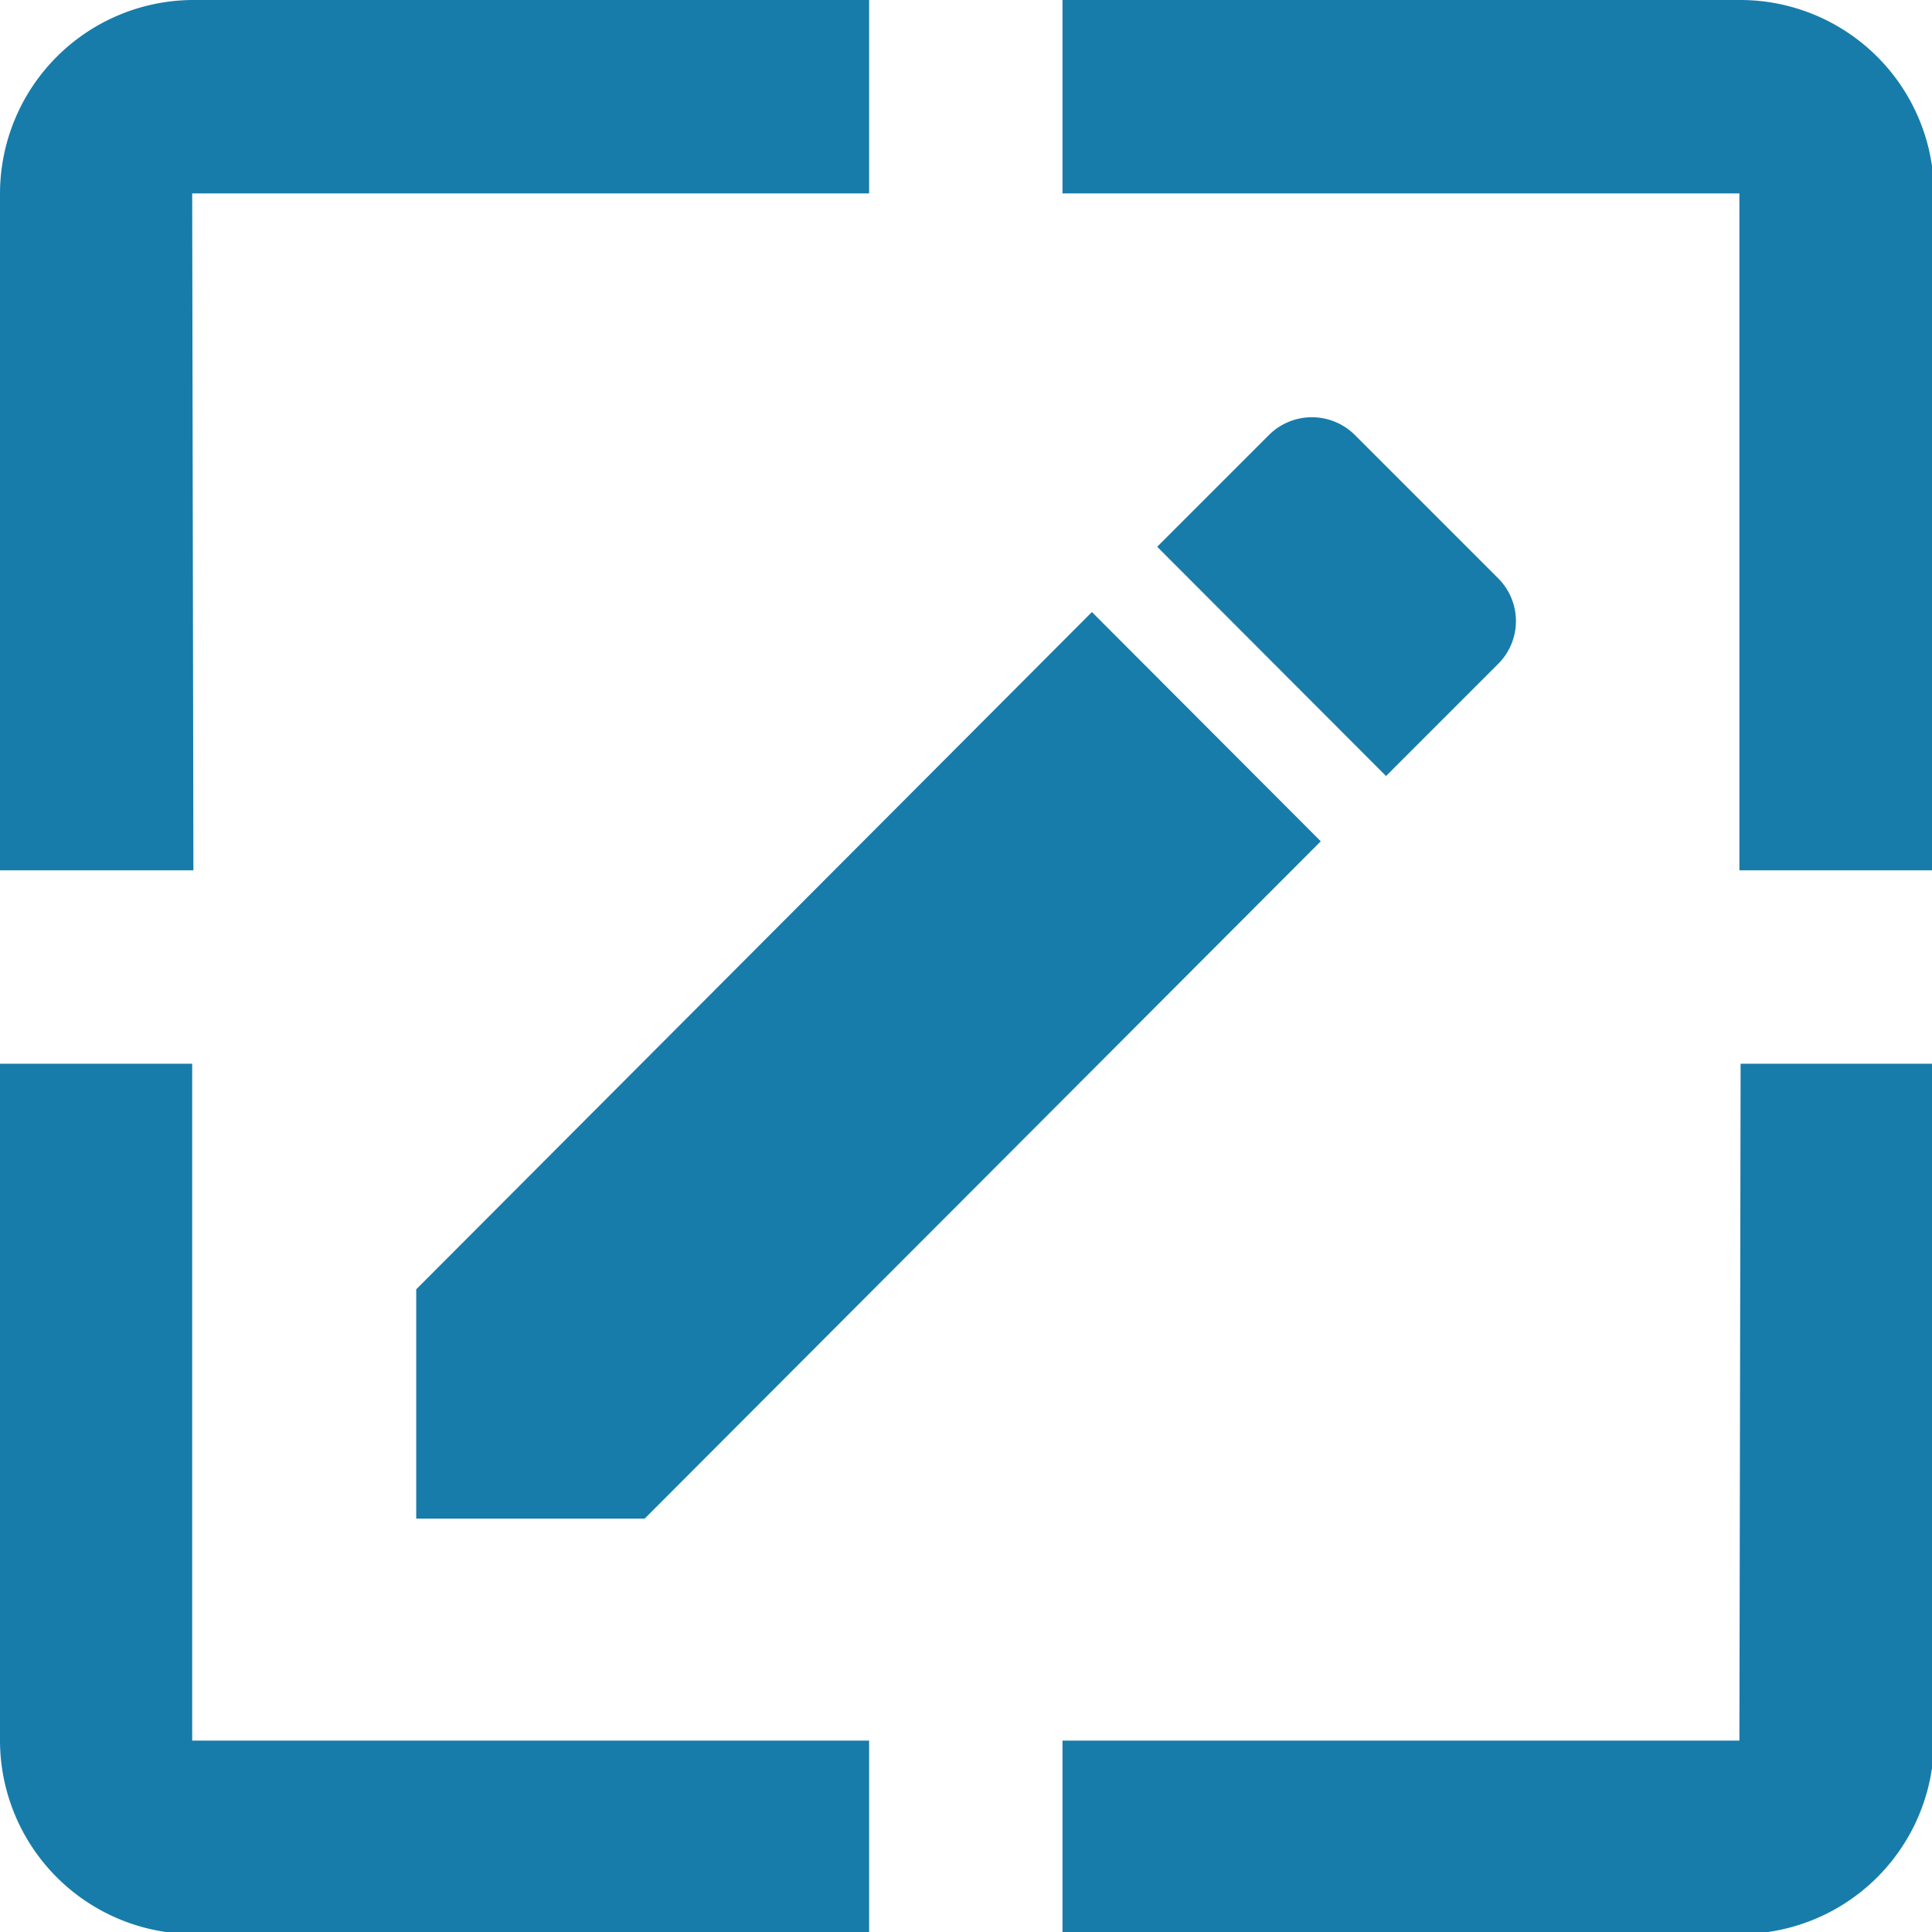 <svg xmlns="http://www.w3.org/2000/svg" viewBox="0 0 47.95 47.95"><g id="Calque_1" data-name="Calque 1"><path d="M4.77,4.8h16.8V0H4.77A4.81,4.81,0,0,0,0,4.8V21.6h4.8Z" style="fill:#177caa"/><path d="M4.77,26.4H0V43.2A4.81,4.81,0,0,0,4.77,48h16.8V43.2H4.77Z" style="fill:#177caa"/><path d="M43.17,0H26.37V4.8h16.8V21.6H48V4.8A4.81,4.81,0,0,0,43.17,0Z" style="fill:#177caa"/><path d="M43.17,43.2H26.37V48h16.8A4.81,4.81,0,0,0,48,43.2V26.4h-4.8Z" style="fill:#177caa"/><path d="M10.33,32v5.69H16L32.78,20.88,27.1,15.19ZM37.18,16.48a1.5,1.5,0,0,0,0-2.13L33.63,10.8a1.51,1.51,0,0,0-2.14,0l-2.77,2.77,5.68,5.69Z" style="fill:#177caa"/></g></svg>